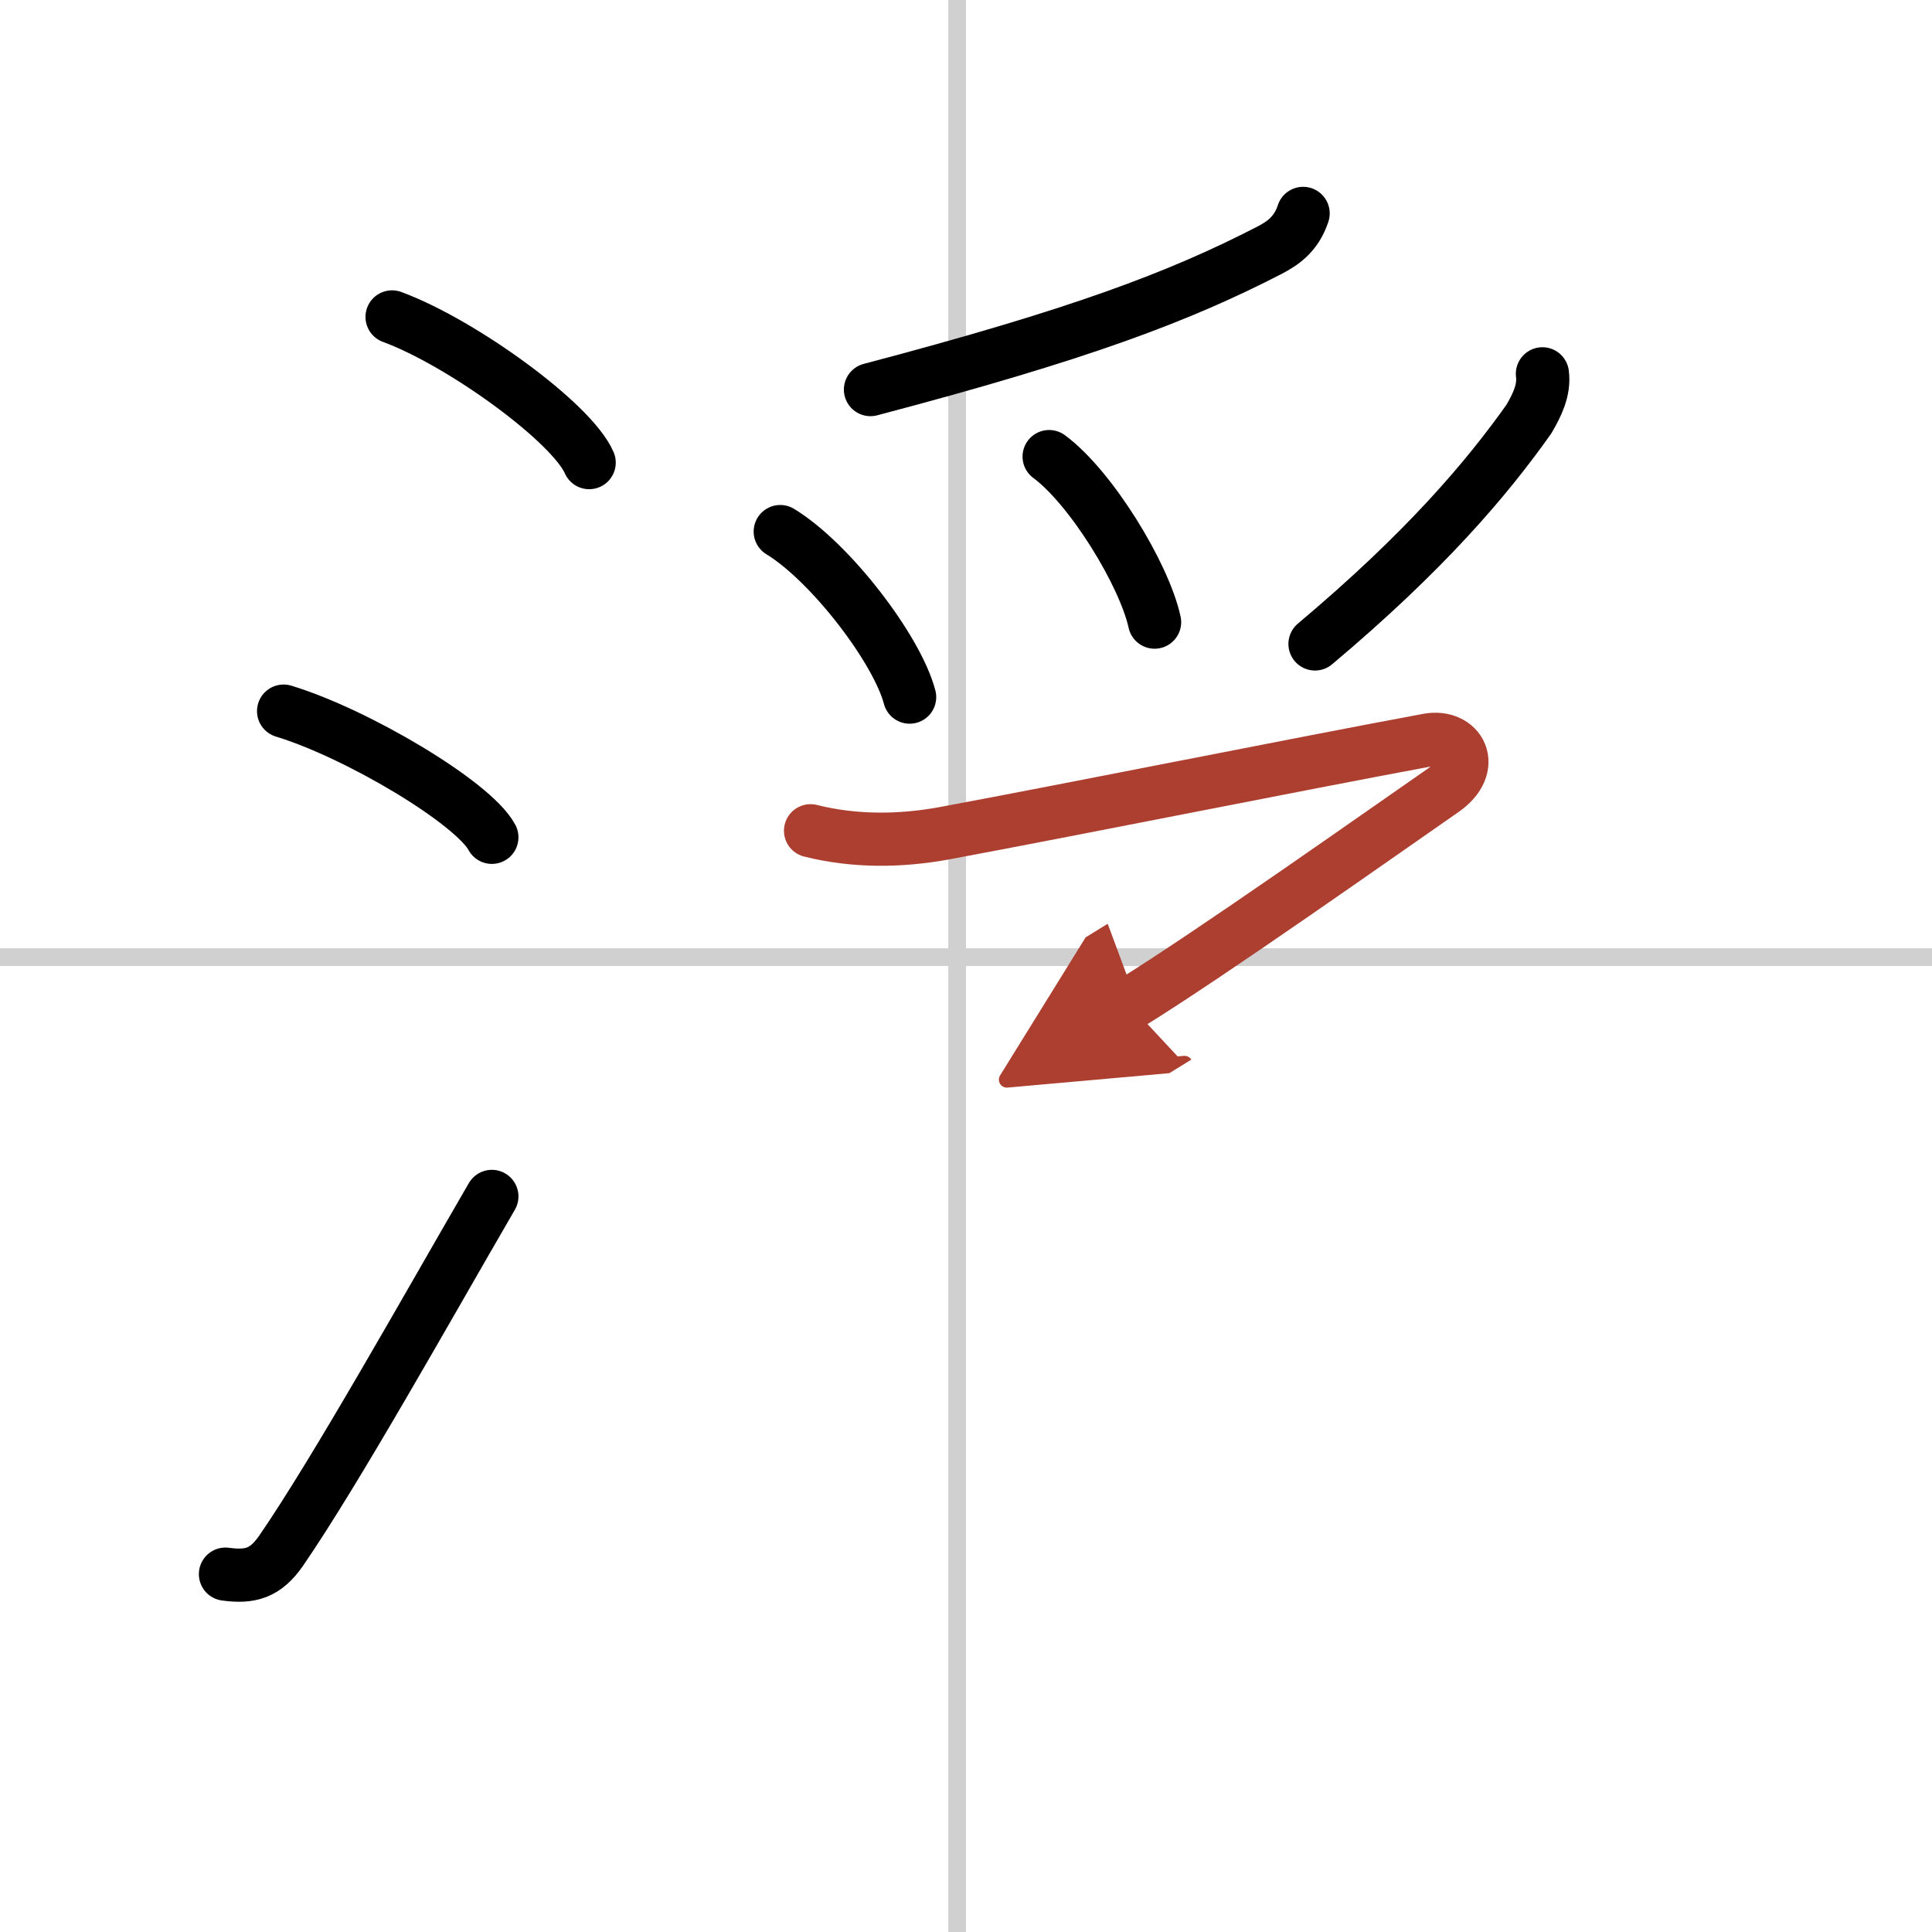 <svg width="400" height="400" viewBox="0 0 109 109" xmlns="http://www.w3.org/2000/svg"><defs><marker id="a" markerWidth="4" orient="auto" refX="1" refY="5" viewBox="0 0 10 10"><polyline points="0 0 10 5 0 10 1 5" fill="#ad3f31" stroke="#ad3f31"/></marker></defs><g fill="none" stroke="#000" stroke-linecap="round" stroke-linejoin="round" stroke-width="3"><rect width="100%" height="100%" fill="#fff" stroke="#fff"/><line x1="54" x2="54" y2="109" stroke="#d0d0d0" stroke-width="1"/><line x2="109" y1="54" y2="54" stroke="#d0d0d0" stroke-width="1"/><path d="m22.12 17.88c3.93 1.45 10.14 5.96 11.12 8.22"/><path d="m16 40.12c4.15 1.26 10.71 5.17 11.75 7.12"/><path d="M12.72,88.81c1.4,0.19,2.25-0.04,3.14-1.32C19,82.92,24.12,73.75,27.75,67.5"/><path d="m73.52 12.04c-0.4 1.21-1.18 1.7-1.9 2.08-5.12 2.64-10.74 4.76-22.51 7.86"/><path d="m44.02 29.99c2.84 1.73 6.59 6.64 7.3 9.34"/><path d="m59.19 25.76c2.36 1.74 5.36 6.64 5.95 9.34"/><path d="m87.02 21.09c0.12 0.91-0.3 1.76-0.76 2.55-2.38 3.36-5.86 7.47-12.07 12.69"/><path d="m45.73 46.87c2.47 0.62 5.05 0.6 7.55 0.14 7.32-1.36 19.85-3.88 27.28-5.26 1.78-0.33 2.82 1.48 0.86 2.84-3.29 2.28-13.13 9.24-17.72 12.07" marker-end="url(#a)" stroke="#ad3f31"/></g></svg>
